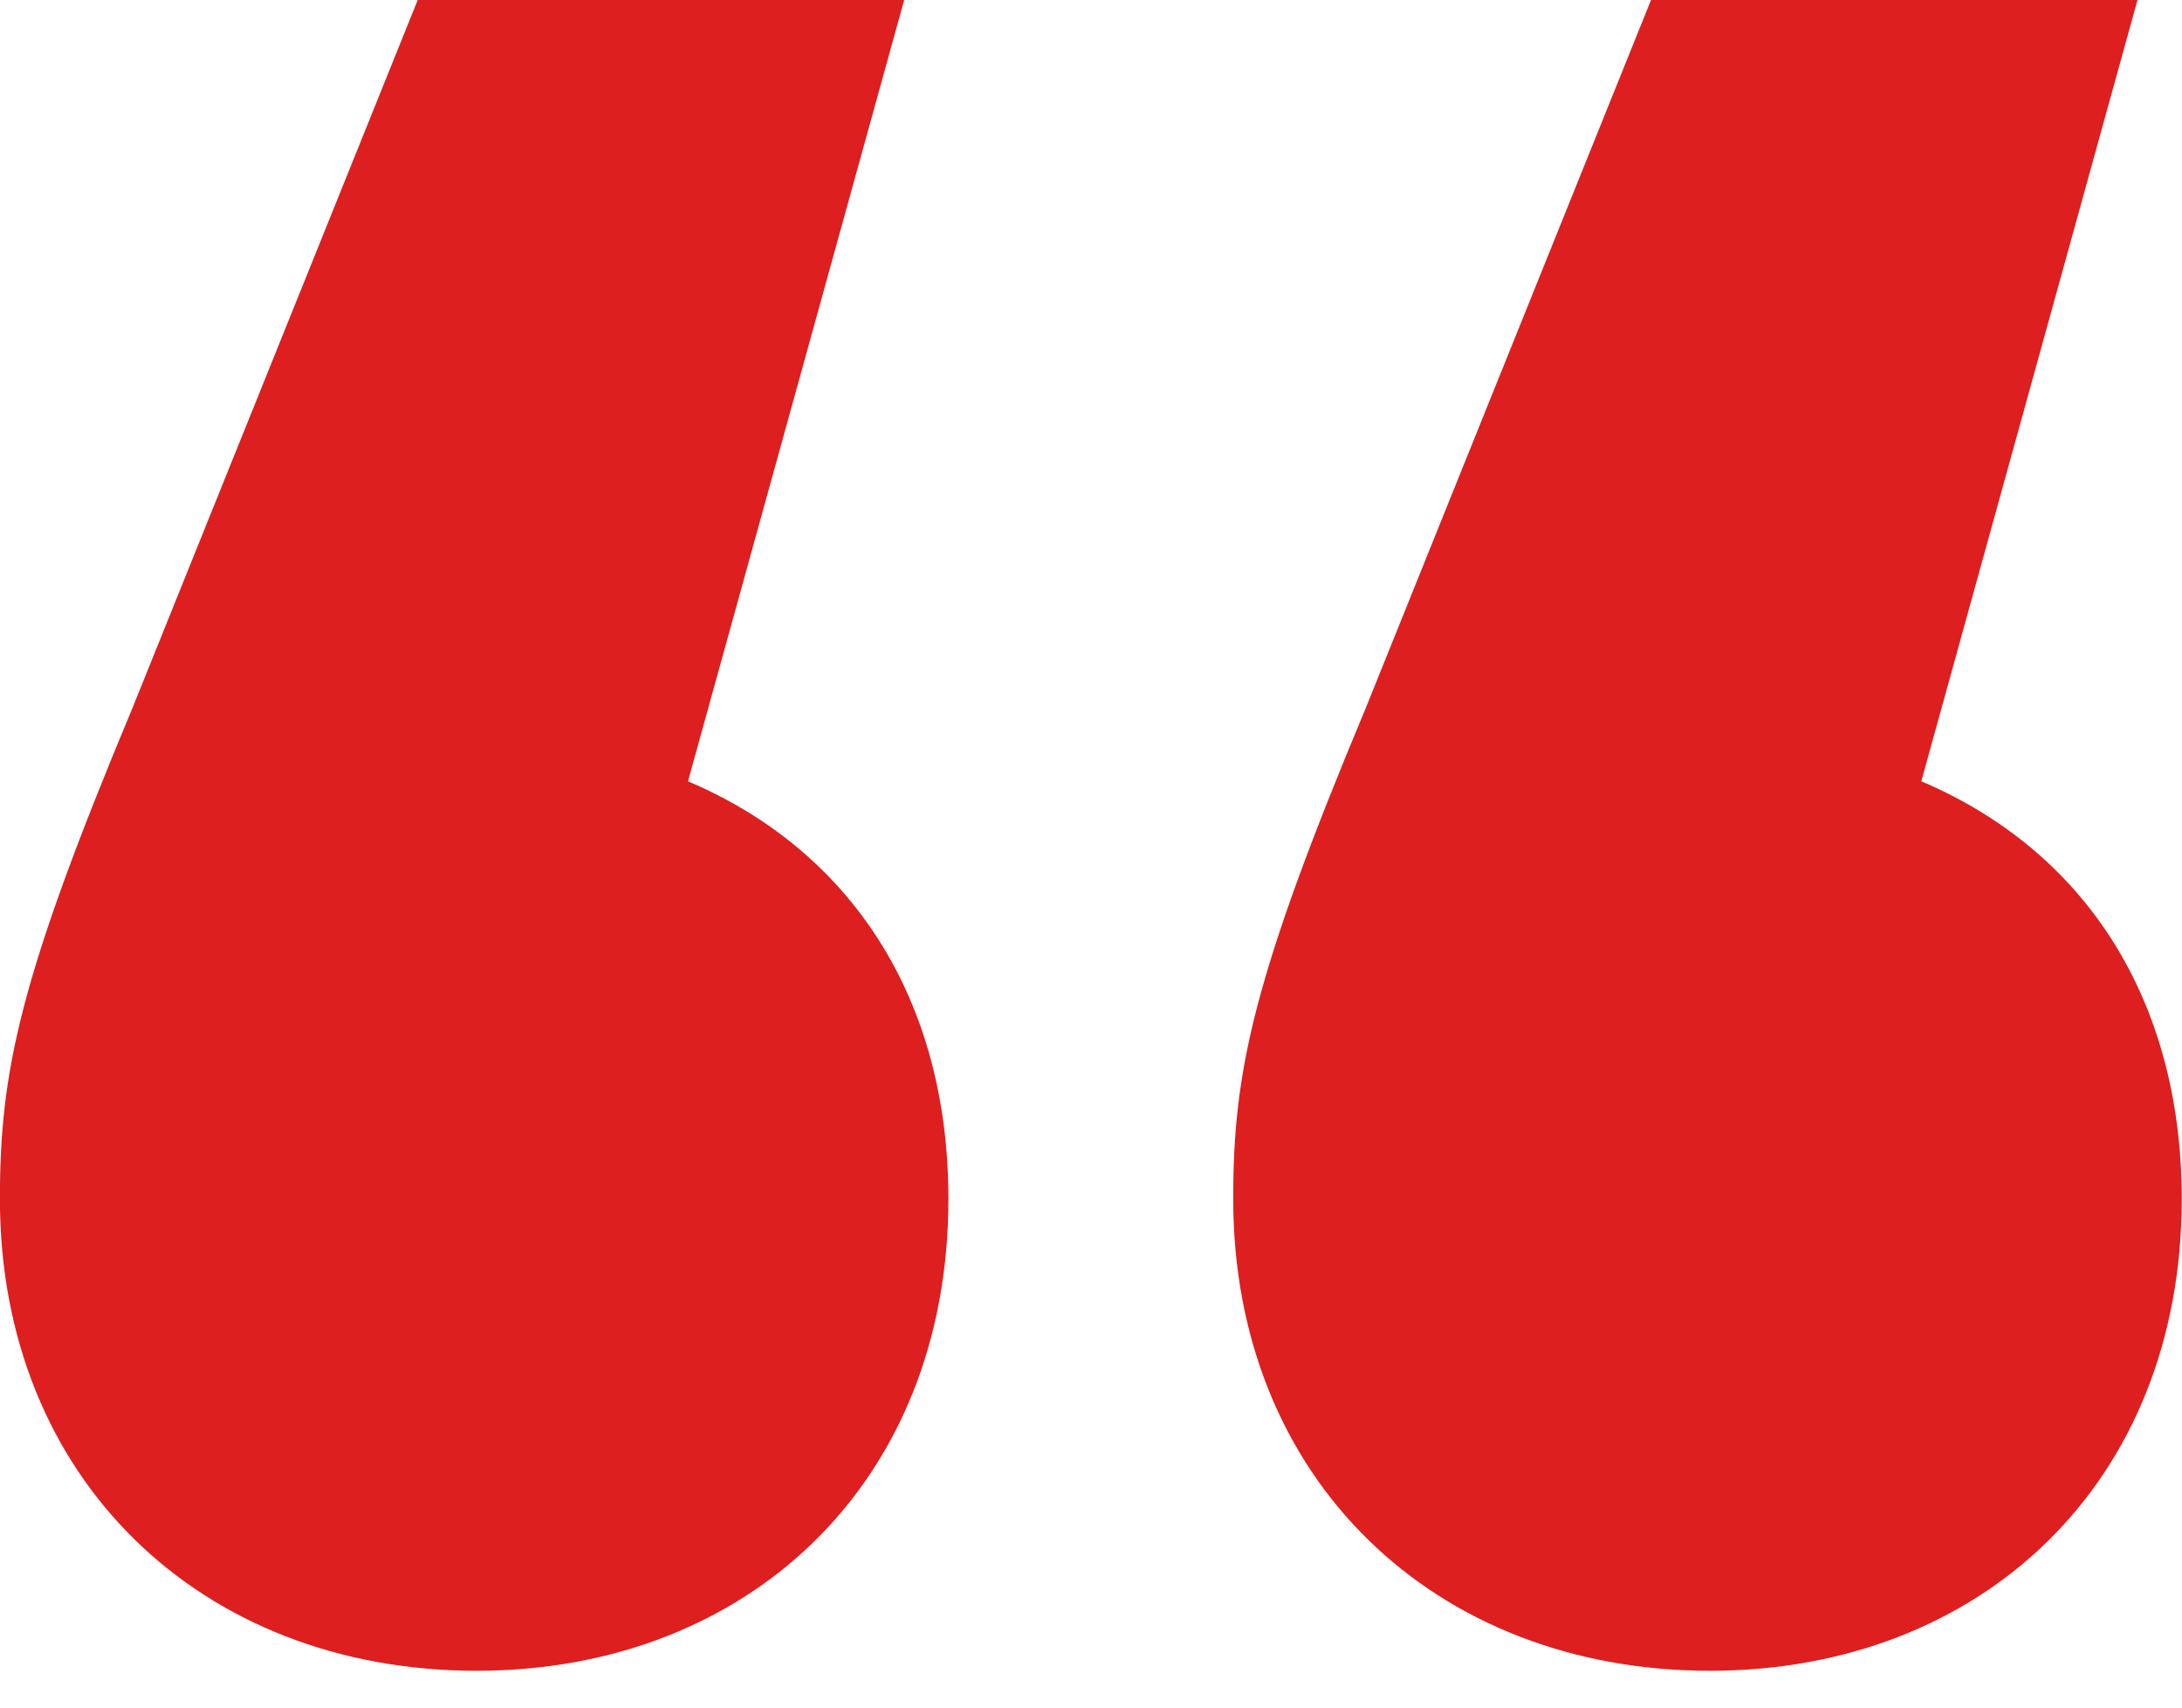 <svg xmlns="http://www.w3.org/2000/svg" width="23" height="18" fill="#dd1f1f" xmlns:v="https://vecta.io/nano"><path d="M7.252 8.236c1.709.725 2.745 2.279 2.745 4.403 0 3.004-2.124 4.973-4.973 4.973-2.901 0-5.025-2.02-5.025-4.973 0-1.347.207-2.331 1.399-5.18L4.403 0h5.128L7.252 8.236zm13 0c1.709.725 2.745 2.279 2.745 4.403 0 3.004-2.124 4.973-4.973 4.973-2.901 0-5.025-2.02-5.025-4.973 0-1.347.207-2.331 1.399-5.18L17.403 0h5.128l-2.279 8.236z"/></svg>